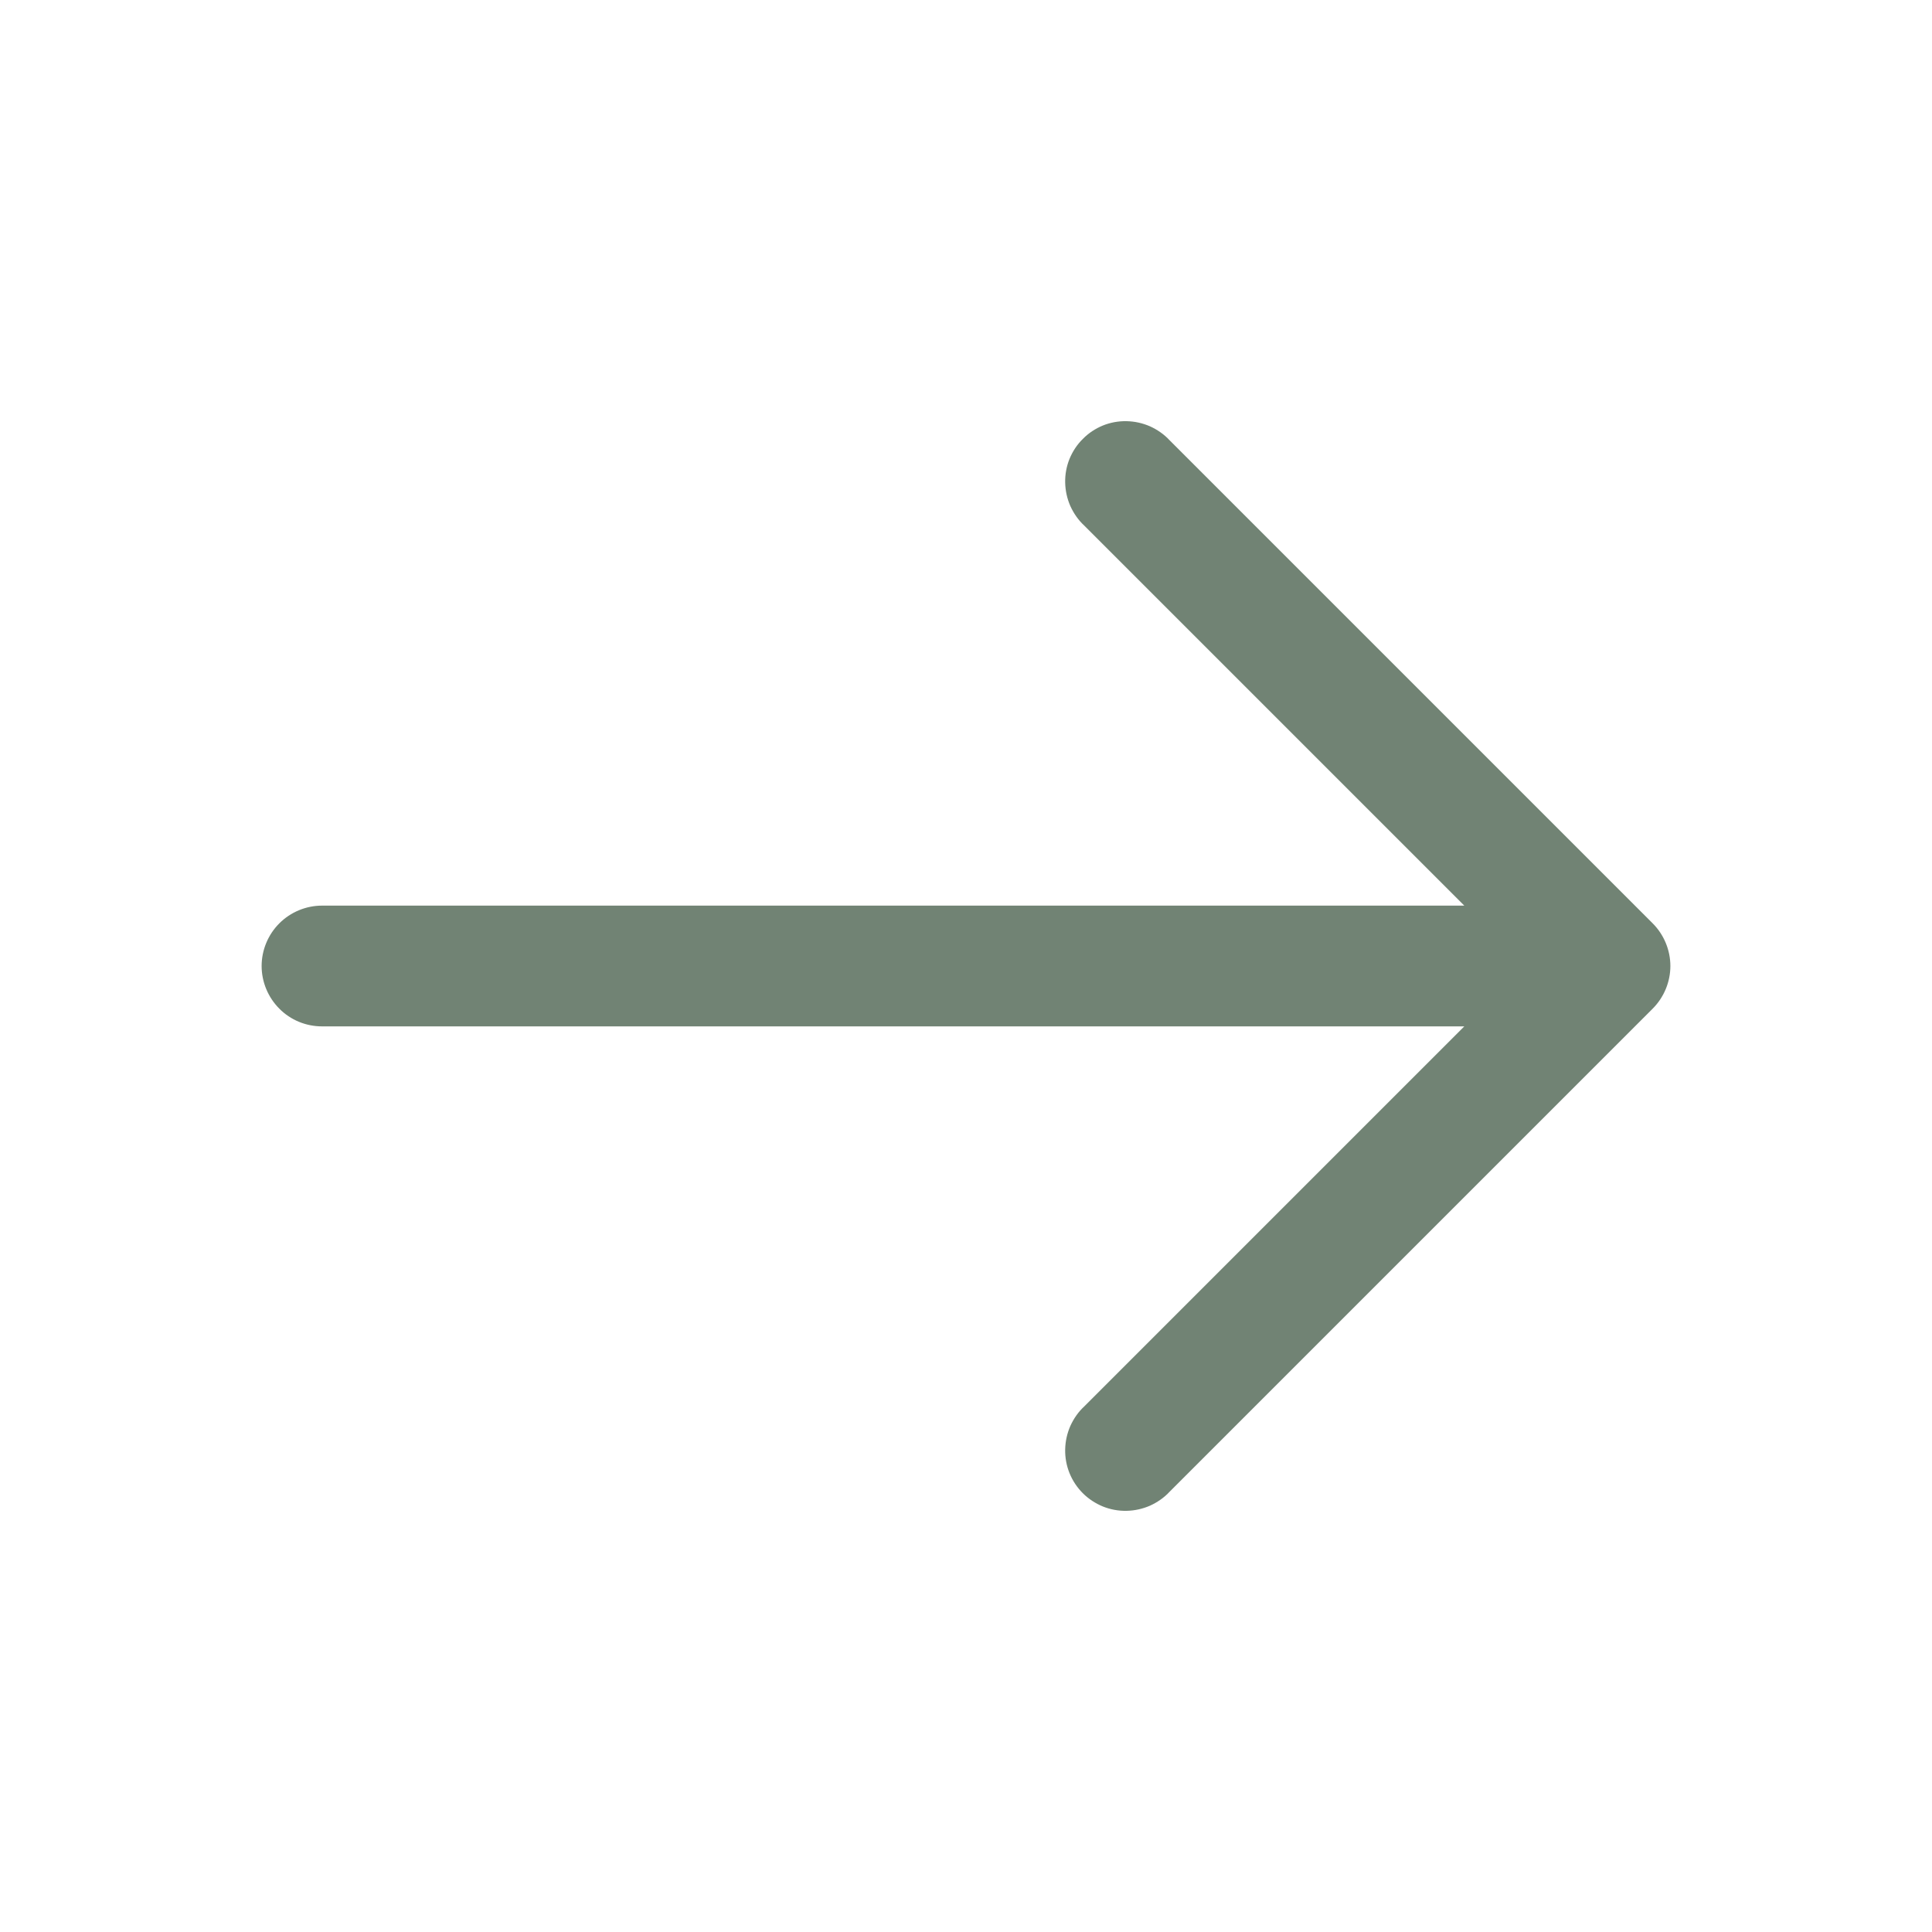 <?xml version="1.0" encoding="UTF-8"?> <svg xmlns="http://www.w3.org/2000/svg" width="12" height="12" viewBox="0 0 12 12" fill="none"><path fill-rule="evenodd" clip-rule="evenodd" d="M10.265 6.265C10.335 6.195 10.375 6.099 10.375 6C10.375 5.901 10.335 5.805 10.265 5.735L7.265 2.735C7.231 2.698 7.189 2.669 7.143 2.648C7.097 2.628 7.048 2.617 6.997 2.616C6.947 2.615 6.897 2.624 6.85 2.643C6.804 2.662 6.761 2.69 6.726 2.726C6.69 2.761 6.662 2.804 6.643 2.85C6.624 2.897 6.615 2.947 6.616 2.997C6.617 3.048 6.628 3.097 6.648 3.143C6.669 3.189 6.698 3.231 6.735 3.265L9.095 5.625H2C1.901 5.625 1.805 5.665 1.735 5.735C1.665 5.805 1.625 5.901 1.625 6C1.625 6.099 1.665 6.195 1.735 6.265C1.805 6.336 1.901 6.375 2 6.375H9.095L6.735 8.735C6.698 8.769 6.669 8.811 6.648 8.857C6.628 8.903 6.617 8.952 6.616 9.003C6.615 9.053 6.624 9.103 6.643 9.15C6.662 9.197 6.69 9.239 6.726 9.275C6.761 9.31 6.804 9.338 6.85 9.357C6.897 9.376 6.947 9.385 6.997 9.384C7.048 9.383 7.097 9.372 7.143 9.352C7.189 9.331 7.231 9.302 7.265 9.265L10.265 6.265Z" fill="#718374"></path></svg> 
